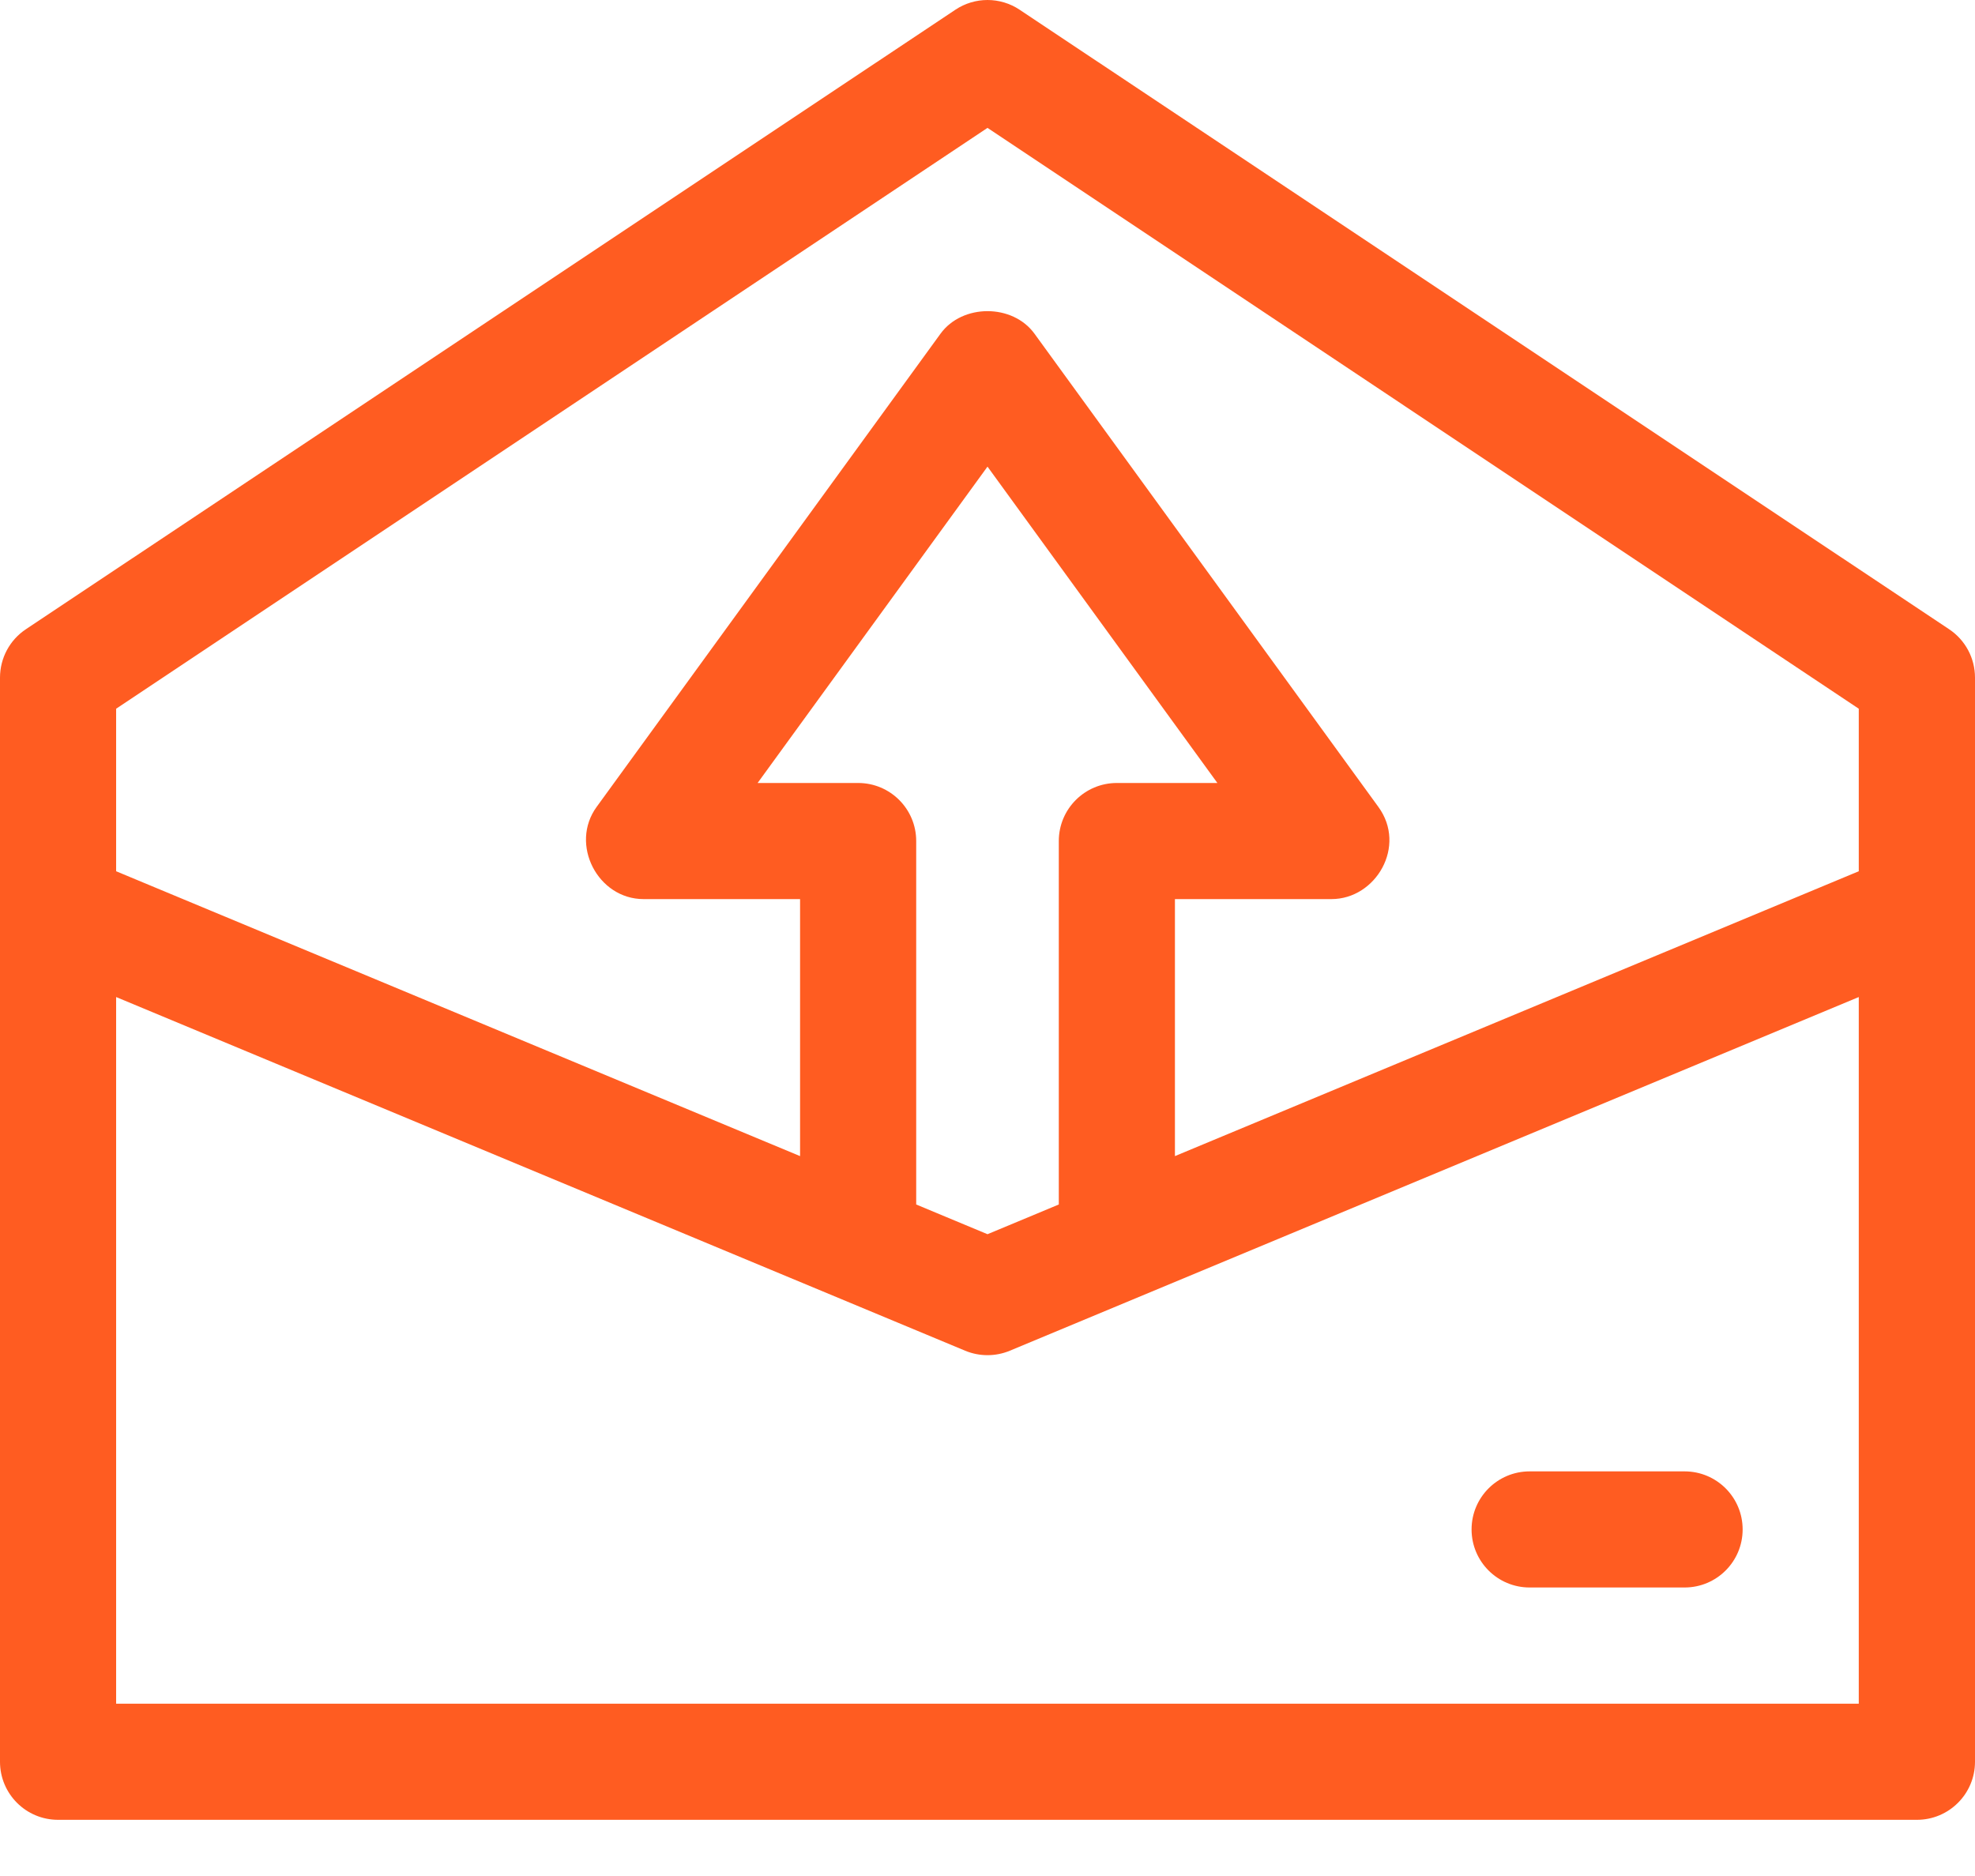 <svg width="20" height="19" viewBox="0 0 20 19" fill="none" xmlns="http://www.w3.org/2000/svg">
<path d="M20 9.218V6.863C20 6.666 19.902 6.482 19.738 6.373L10.326 0.099C10.129 -0.033 9.871 -0.033 9.674 0.099L0.262 6.373C0.098 6.482 0 6.666 0 6.863V9.218V9.219V17.843C0 18.168 0.263 18.431 0.588 18.431H19.412C19.736 18.431 20 18.168 20 17.843V9.219V9.218ZM10 1.295L18.823 7.178V8.824L11.898 11.709V9.106H13.483C13.934 9.106 14.248 8.569 13.958 8.172L10.476 3.38C10.255 3.075 9.745 3.075 9.524 3.38C9.524 3.38 6.068 8.136 6.042 8.172C5.766 8.551 6.053 9.106 6.517 9.106H8.102V11.709L1.176 8.824V7.178L10 1.295ZM8.69 7.93H7.672L10 4.726L12.328 7.93H11.31C10.985 7.93 10.722 8.193 10.722 8.518V12.199L10 12.5L9.278 12.199V8.518C9.278 8.193 9.015 7.93 8.69 7.93ZM1.176 17.255V10.098L9.774 13.68C9.918 13.74 10.082 13.74 10.226 13.68L18.823 10.098V17.255H1.176Z" fill="#FF5C21"/>
<path d="M17.059 14.902H15.49C15.165 14.902 14.902 15.165 14.902 15.49C14.902 15.815 15.165 16.078 15.49 16.078H17.059C17.384 16.078 17.647 15.815 17.647 15.49C17.647 15.165 17.384 14.902 17.059 14.902Z" fill="#FF5C21"/>
</svg>

